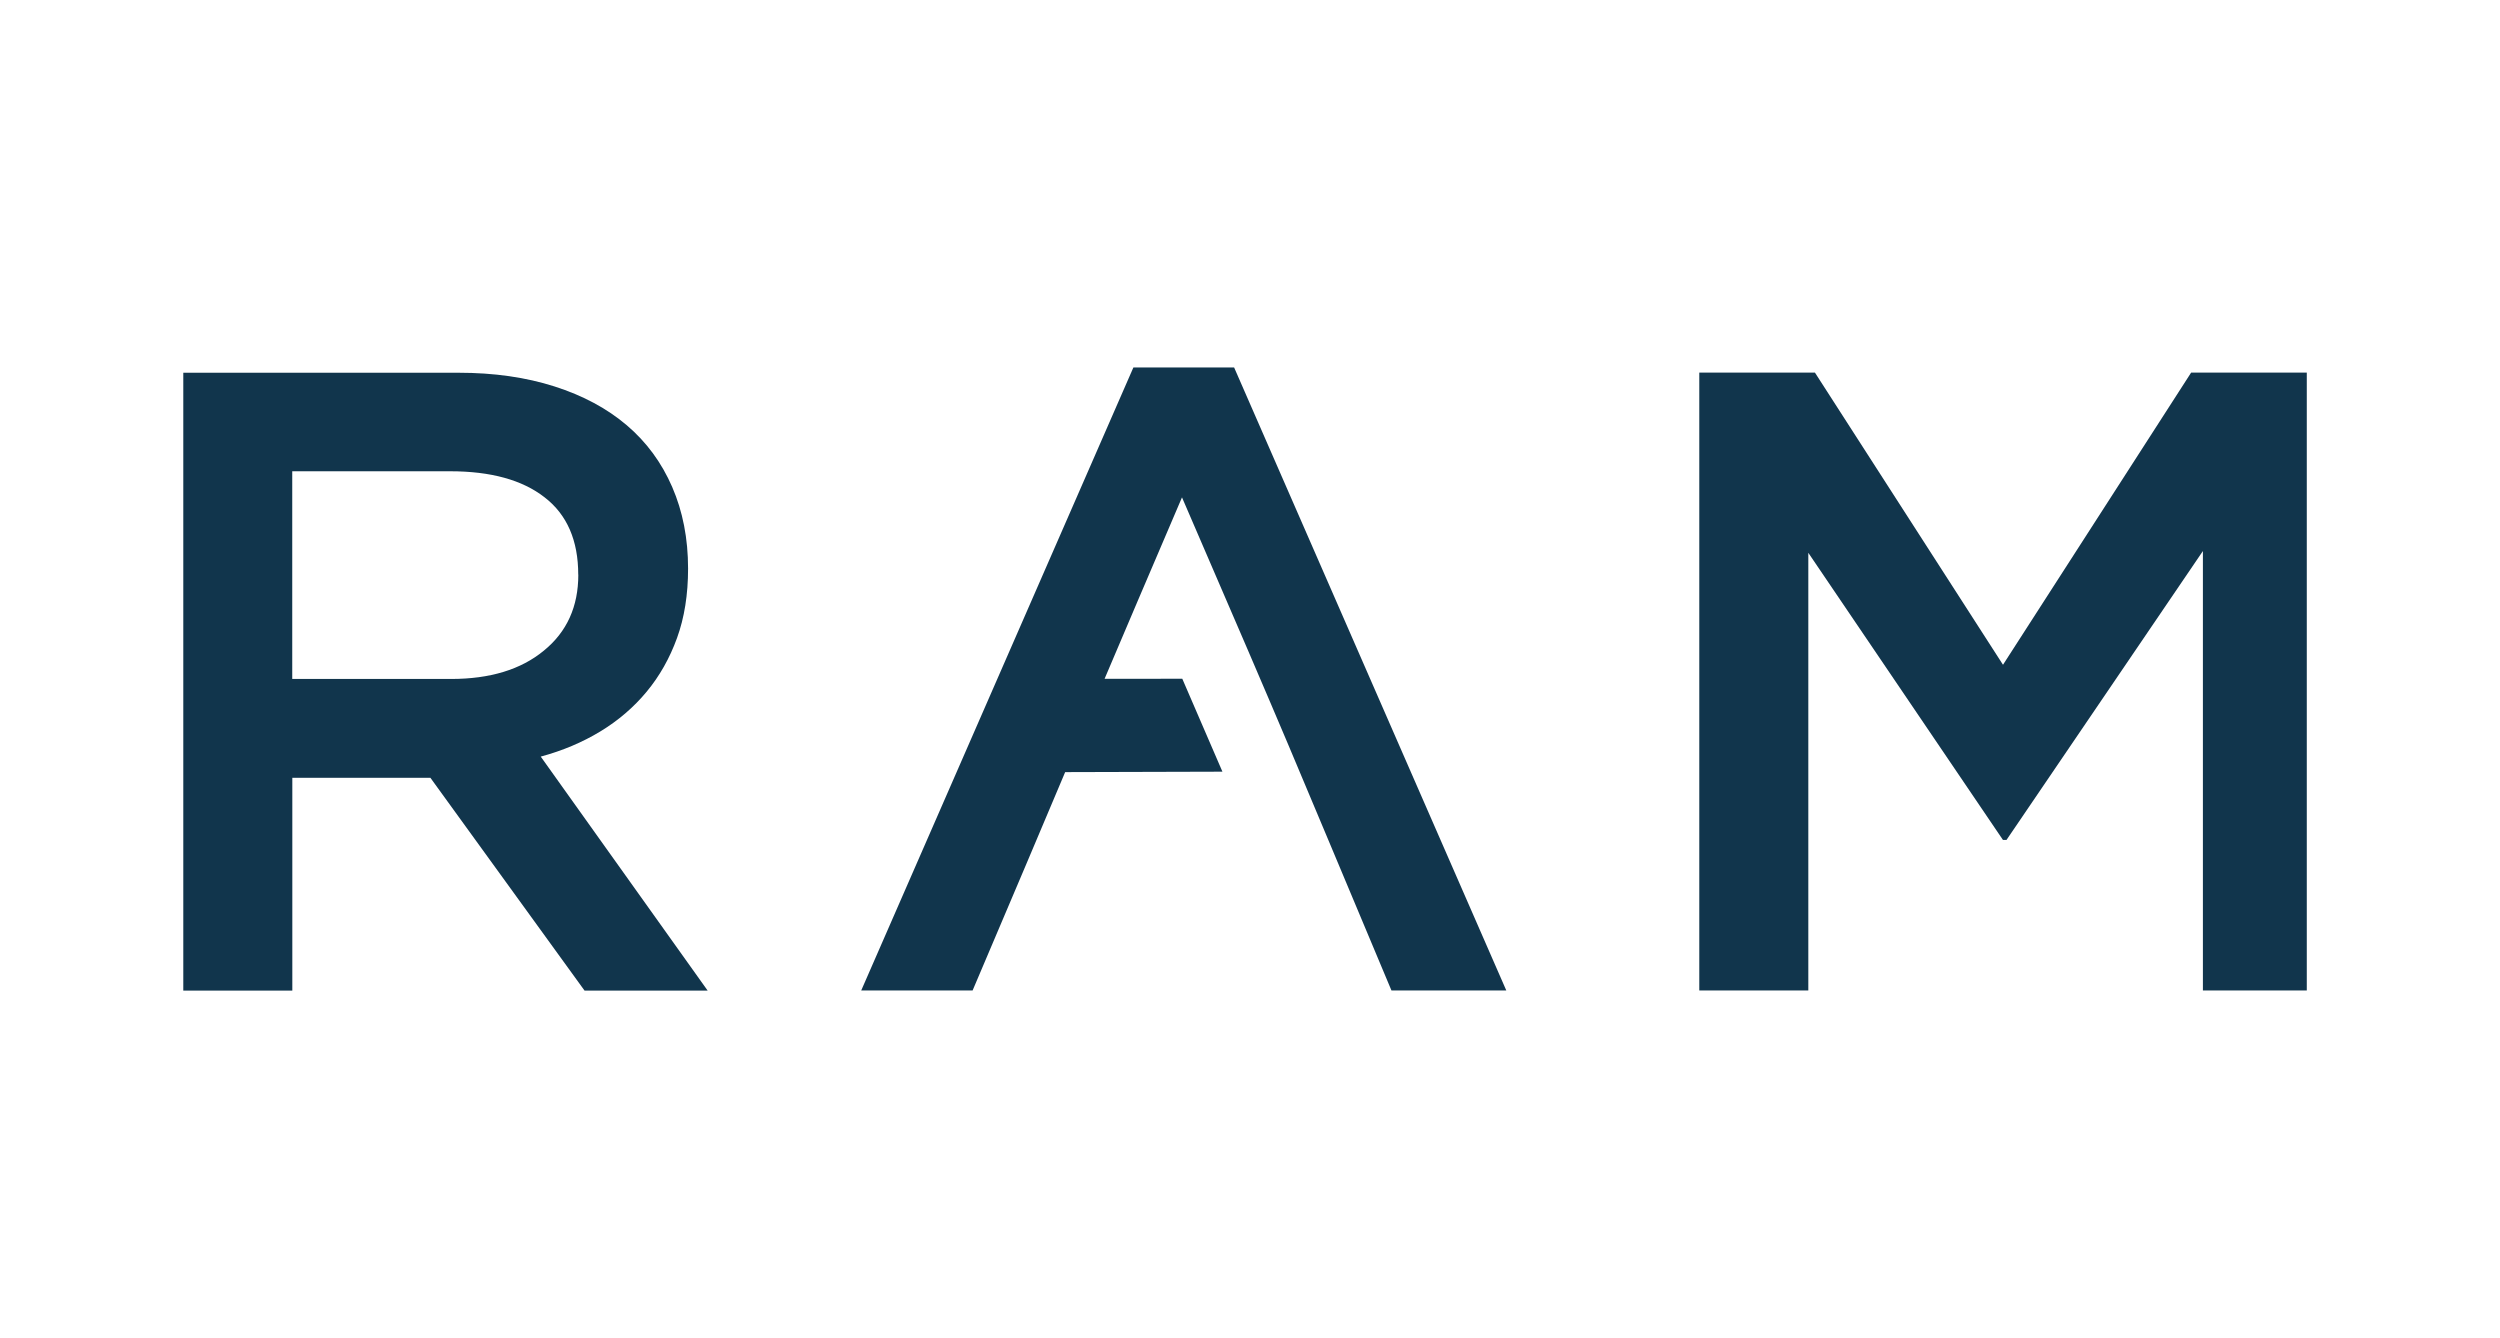 <?xml version="1.0" encoding="UTF-8"?>
<svg id="Layer_1" xmlns="http://www.w3.org/2000/svg" viewBox="0 0 340.04 181.96">
  <defs>
    <style>
      .cls-1 {
        fill-rule: evenodd;
      }

      .cls-1, .cls-2 {
        fill: #11354c;
      }
    </style>
  </defs>
  <path class="cls-1" d="M96.24,134.72l-22.69-31.81c2.96-.8,5.66-1.94,8.1-3.42,2.44-1.48,4.54-3.28,6.3-5.4,1.76-2.12,3.14-4.56,4.14-7.32,1-2.76,1.5-5.9,1.5-9.43,0-4.08-.72-7.78-2.16-11.1-1.44-3.32-3.5-6.12-6.18-8.4-2.68-2.28-5.96-4.04-9.84-5.28-3.88-1.24-8.22-1.86-13.03-1.86H24.93v84.04h14.83v-28.95h18.78l20.97,28.95h16.73ZM78.66,78.17c0,4.33-1.55,7.78-4.69,10.33-3.11,2.57-7.32,3.85-12.61,3.85h-21.61v-28.25h21.48c5.53,0,9.82,1.18,12.85,3.55,3.05,2.35,4.57,5.87,4.57,10.51Z"/>
  <polygon class="cls-1" points="299.63 74.95 299.63 134.72 313.76 134.72 313.76 50.68 298.03 50.68 272.44 90.42 246.86 50.68 231.13 50.68 231.13 134.72 245.96 134.72 245.96 75.19 272.43 114.24 272.92 114.24 299.63 74.95"/>
  <path class="cls-2" d="M189.25,134.72h15.63l-37.02-84.74h-13.7l-37.02,84.74h15.15c5.91-13.88,9.33-21.97,12.59-29.7,7.13-.02,14.26-.04,21.39-.06-1.82-4.21-3.64-8.43-5.46-12.64-3.52,0-7.04,0-10.57.01,2.68-6.31,5.9-13.88,10.53-24.68,15.7,36.33,13.38,31.1,28.49,67.07Z"/>
</svg>
